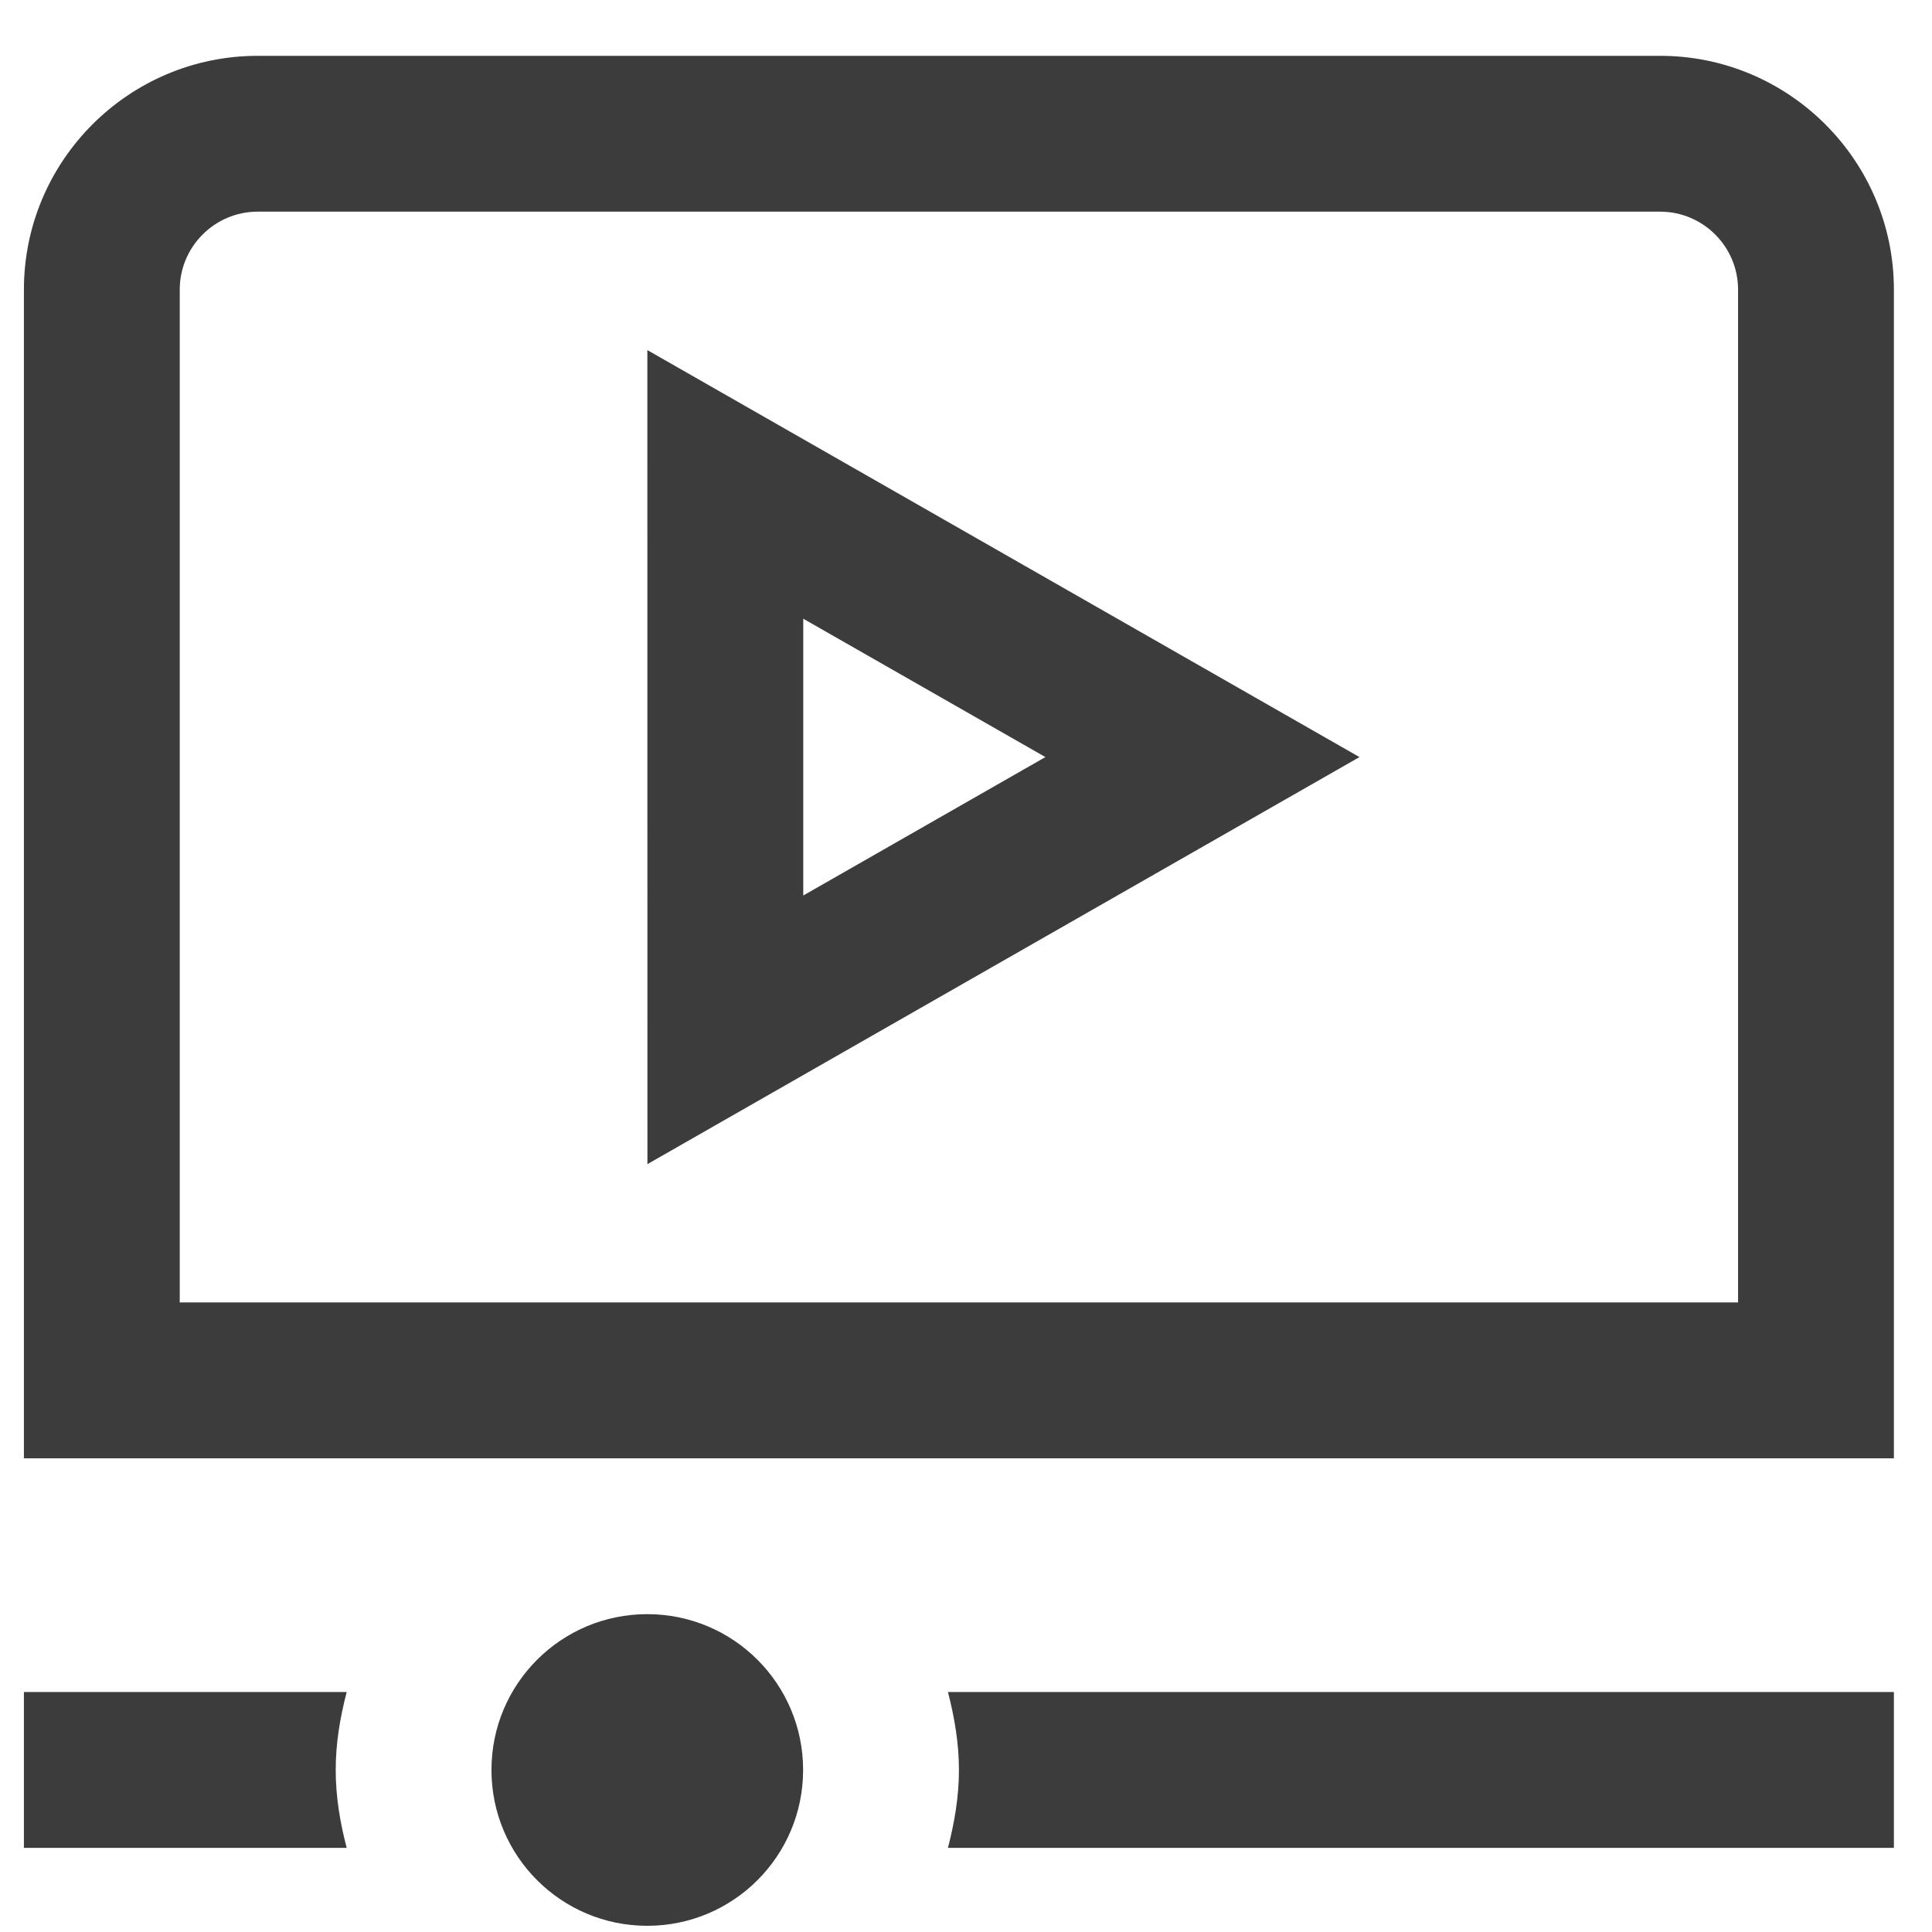 <?xml version="1.0" encoding="UTF-8"?>
<svg xmlns="http://www.w3.org/2000/svg" width="29" height="29" viewBox="0 0 29 29" fill="none">
  <path d="M24.919 0.838H3.868C1.934 0.838 0.359 2.412 0.359 4.347V21.89H28.428V4.347C28.428 2.412 26.854 0.838 24.919 0.838ZM26.089 19.55H2.698V4.347C2.698 3.702 3.224 3.177 3.868 3.177H24.919C25.564 3.177 26.089 3.702 26.089 4.347V19.55ZM12.055 26.568C12.055 27.86 11.008 28.907 9.716 28.907C8.423 28.907 7.377 27.86 7.377 26.568C7.377 25.275 8.423 24.229 9.716 24.229C11.008 24.229 12.055 25.275 12.055 26.568ZM14.229 25.398H28.428V27.737H14.229C14.326 27.362 14.394 26.974 14.394 26.568C14.394 26.162 14.326 25.774 14.229 25.398ZM5.204 25.398C5.106 25.774 5.039 26.162 5.039 26.568C5.039 26.974 5.106 27.362 5.204 27.737H0.359V25.398H5.202H5.204ZM9.718 17.474L20.406 11.364L9.717 5.255L9.718 17.474ZM12.057 9.287L15.692 11.364L12.057 13.442V9.287Z" fill="#3D3C3C"></path>
</svg>
